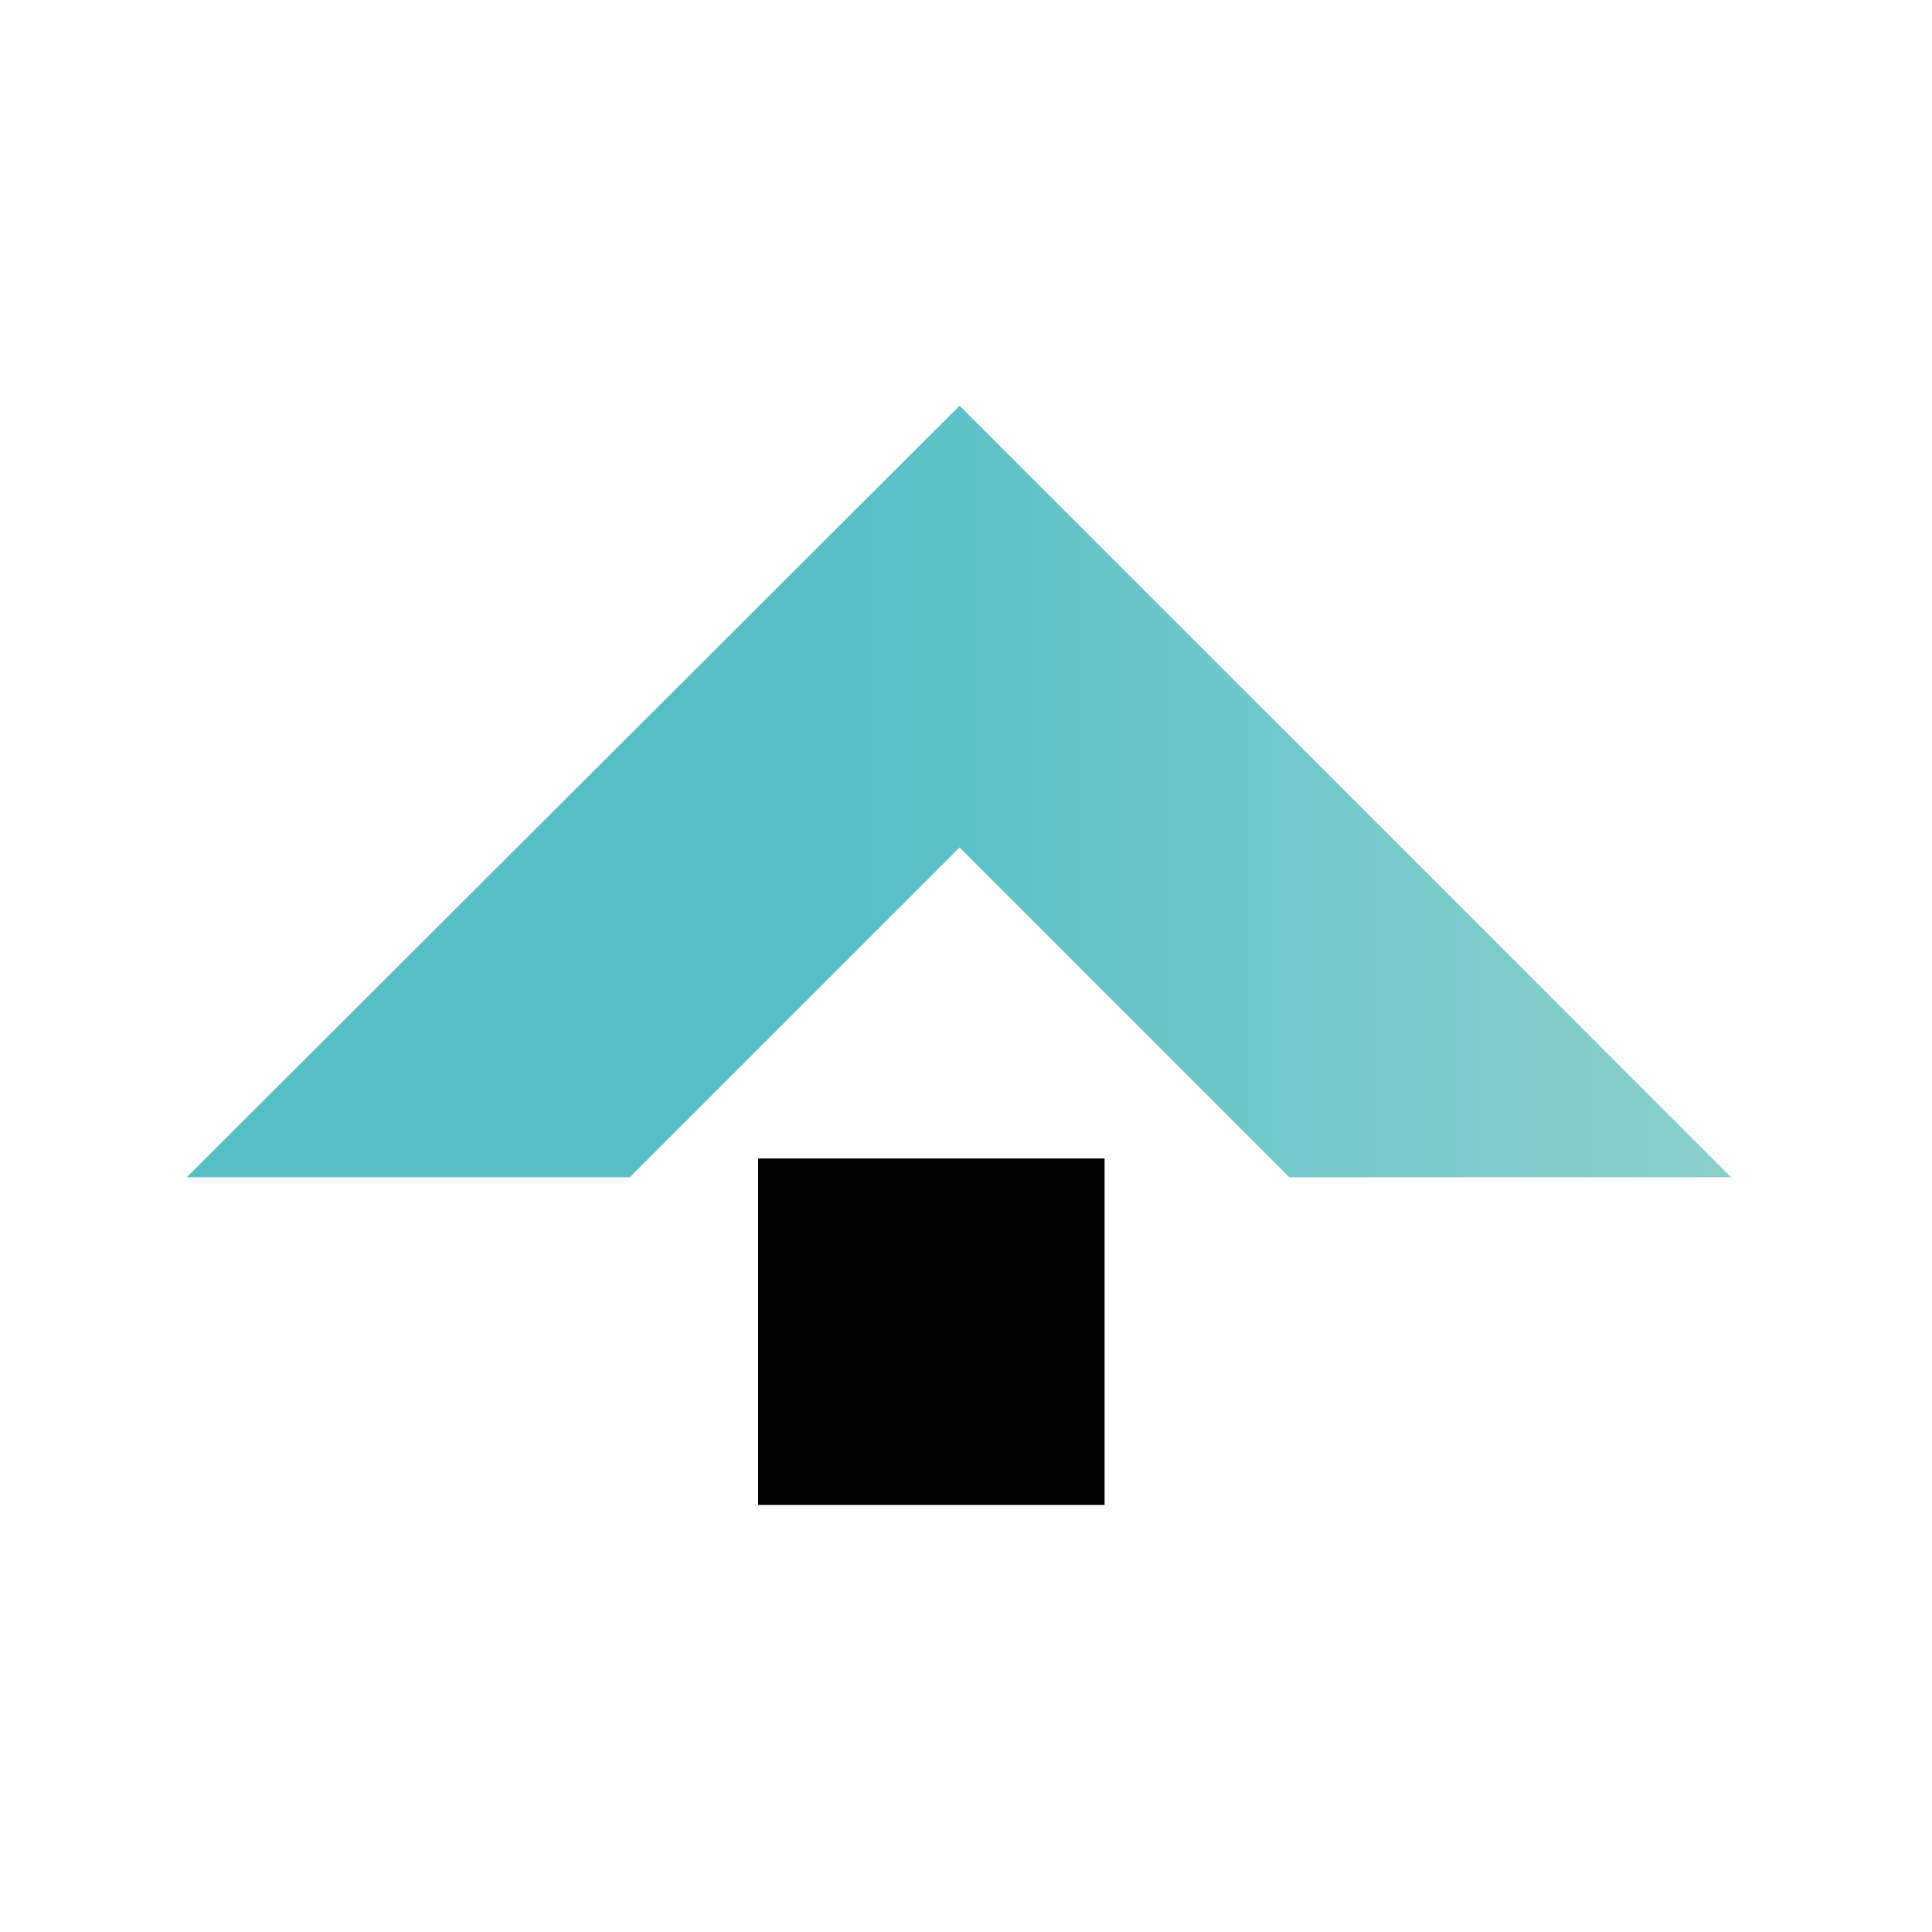 <?xml version="1.0"?>
<svg width="150" height="150" xmlns="http://www.w3.org/2000/svg" xmlns:svg="http://www.w3.org/2000/svg" enable-background="new 0 0 150 150" version="1.1" xml:space="preserve">
 <style type="text/css">.st0{fill:#FFFFFF;}
	.st1{fill:#2D2C7A;}
	.st2{fill:url(#SVGID_1_);}
	.st3{fill:#010202;}
	.st4{fill:#E94692;}
	.st5{fill:#48476D;}
	.st6{fill:#3F83A5;}
	.st7{fill:#58BFC7;}
	.st8{fill:#B1DBD0;}
	.st9{fill:url(#SVGID_00000088834855813560778450000006648252078722740611_);}
	.st10{fill:url(#SVGID_00000177443976738669106990000012566800329467698579_);}
	.st11{fill:url(#SVGID_00000099655692373375272690000003868554190267642251_);}
	.st12{fill:url(#SVGID_00000100366750642085959230000016794646820733382556_);}</style>
 <linearGradient gradientUnits="userSpaceOnUse" id="SVGID_1_" x1="65.55" x2="185.39" y1="87.44" y2="87.44">
  <stop offset="0" stop-color="#58BFC7"/>
  <stop offset="1" stop-color="#B1DBD0"/>
 </linearGradient>
 <g class="layer">
  <title>Layer 1</title>
  <polygon class="st2" id="svg_3" points="48.9,91.4 74.5,65.8 100.1,91.4 134.4,91.4 74.5,31.5 14.5,91.4 "/>
  <rect class="st3" height="26.9" id="svg_4" transform="matrix(-1.83697e-16 1 -1 -1.83697e-16 253.66 5.142)" width="26.9" x="84.8" y="167.9"/>
 </g>
</svg>